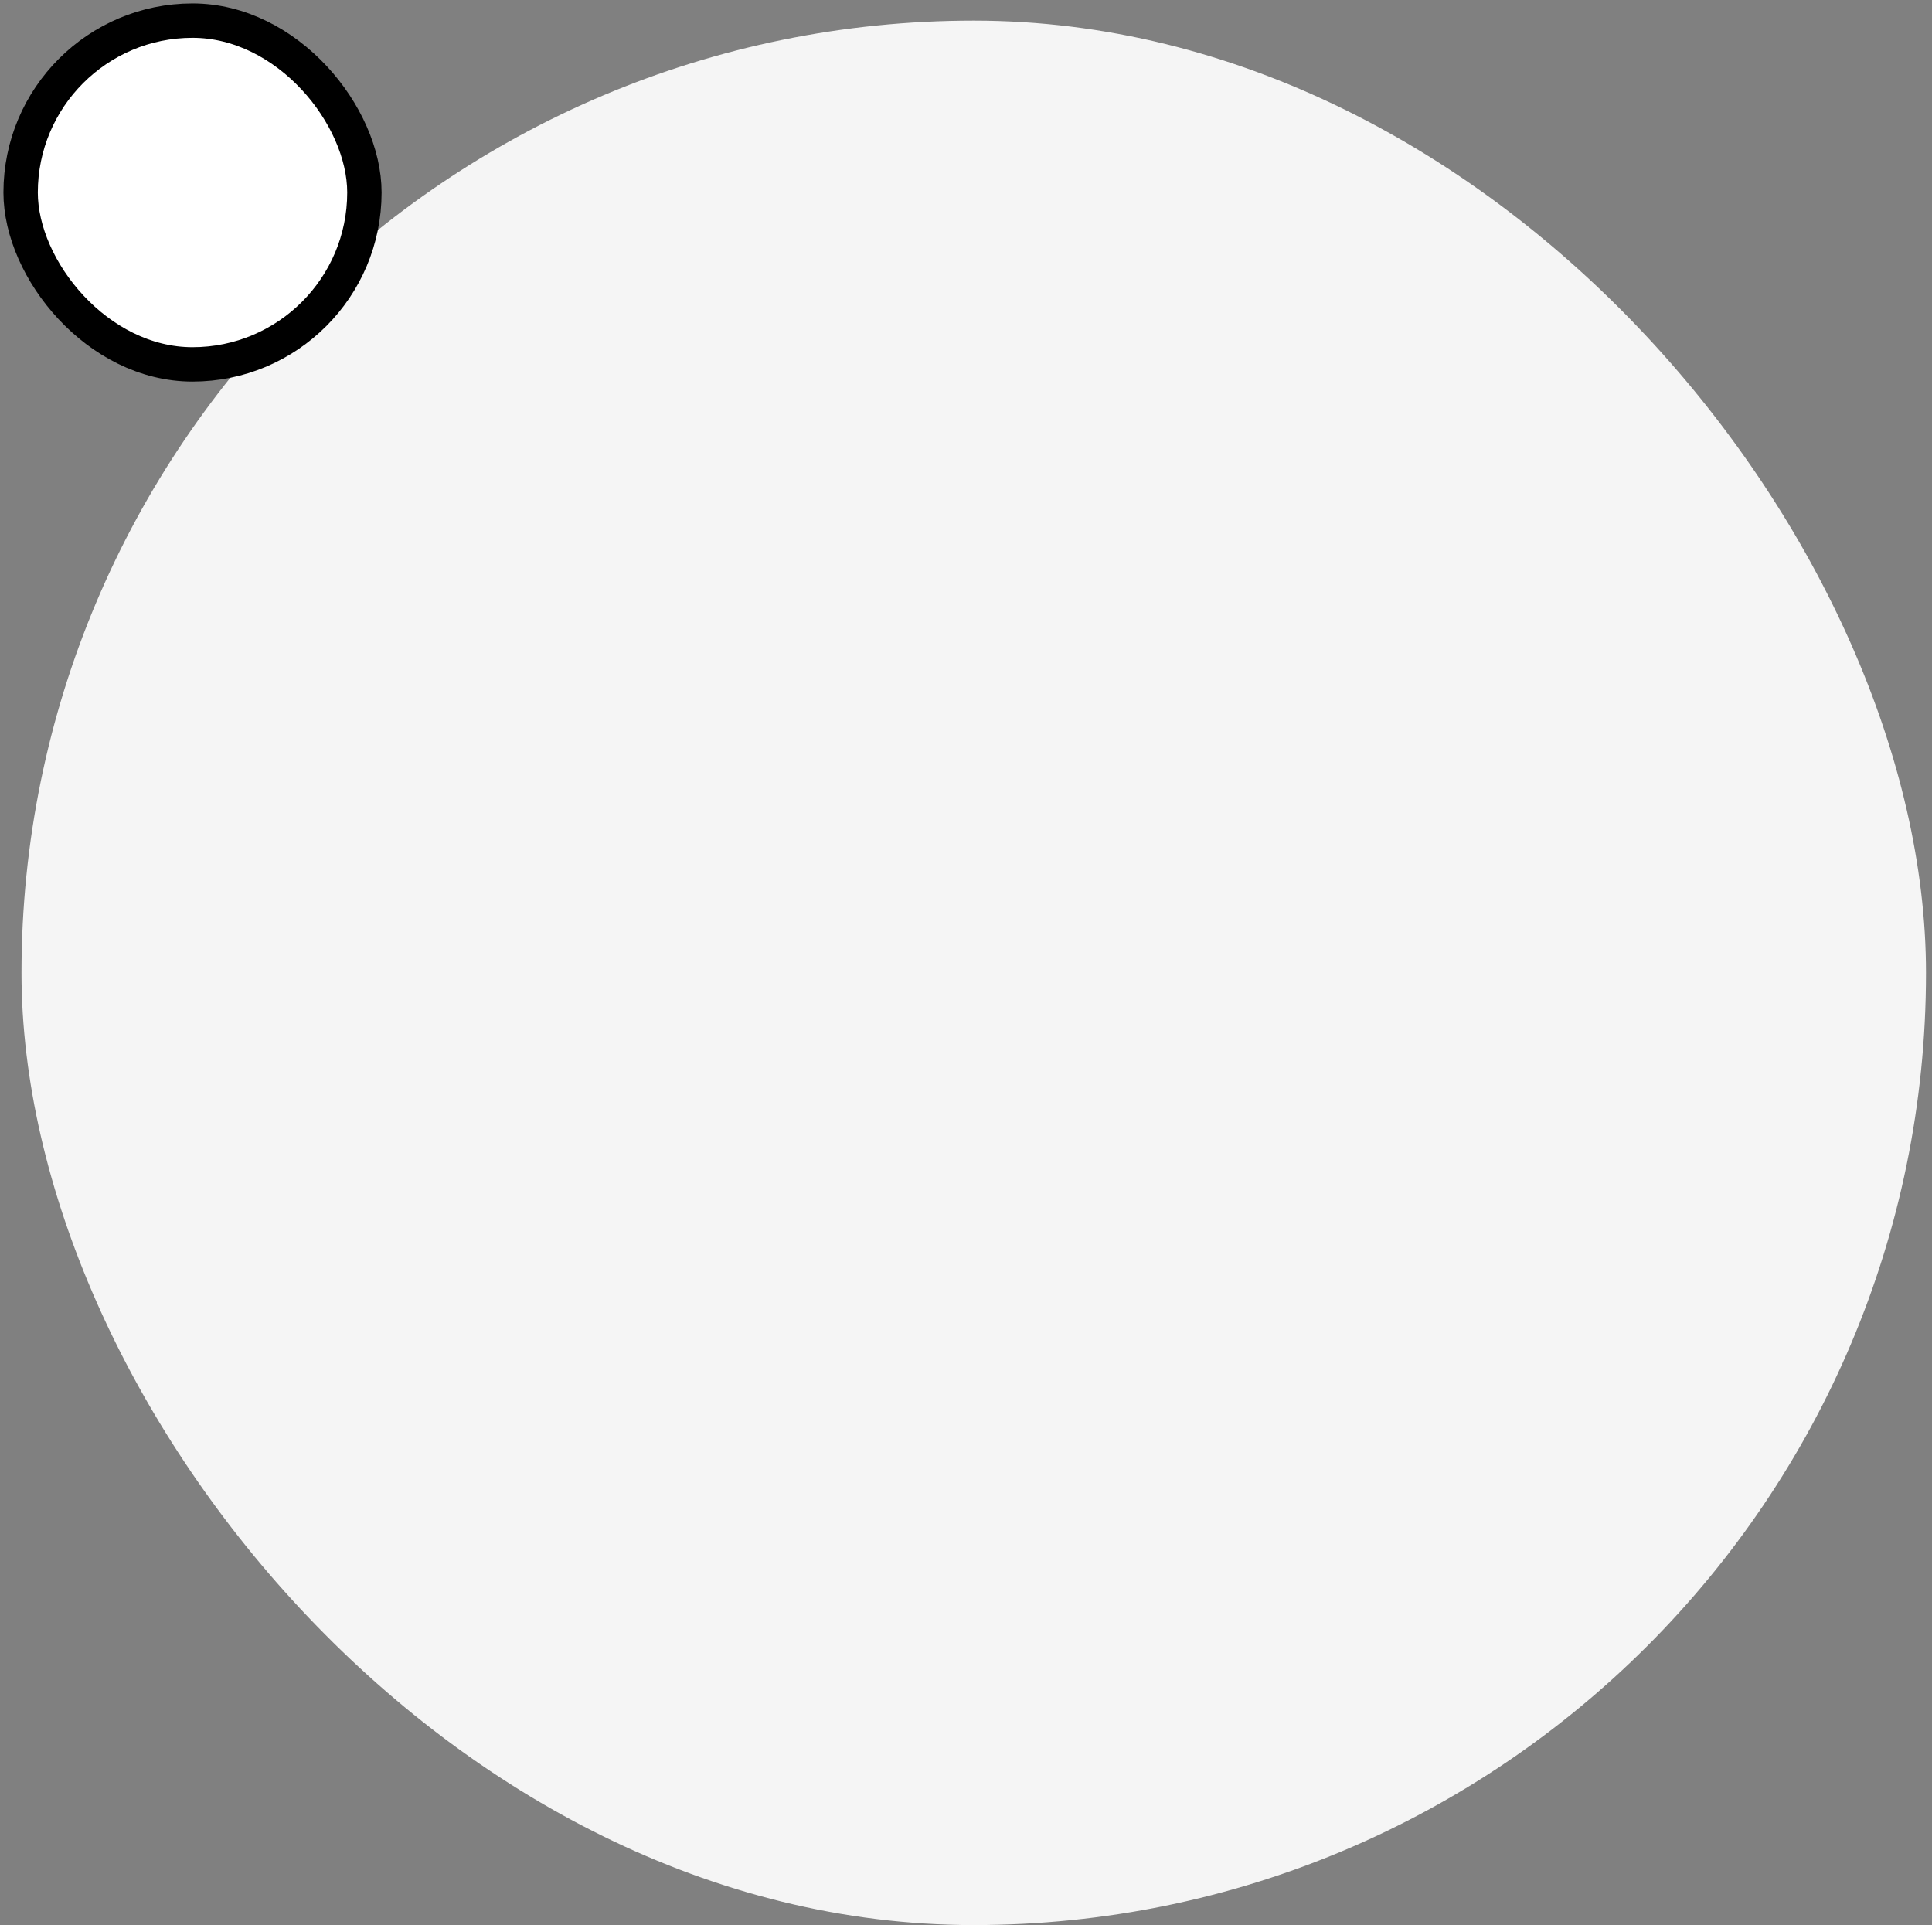 <svg xmlns="http://www.w3.org/2000/svg" width="281" height="280" viewBox="0 0 281 280">
    <rect x="0" y="0" width="281" height="280" fill="#808080" stroke="none"/>
    <g fill="none" fill-rule="evenodd" transform="translate(3 3)">
        <rect width="277" height="277" x=".127" fill="#F5F5F5" rx="138.5" transform="rotate(-180 138.627 138.5)"/>
        <rect width="50" height="50" fill="#FFF" stroke="#000" stroke-width="5" rx="25" transform="rotate(-180 25 25)"/>
    </g>
</svg>
